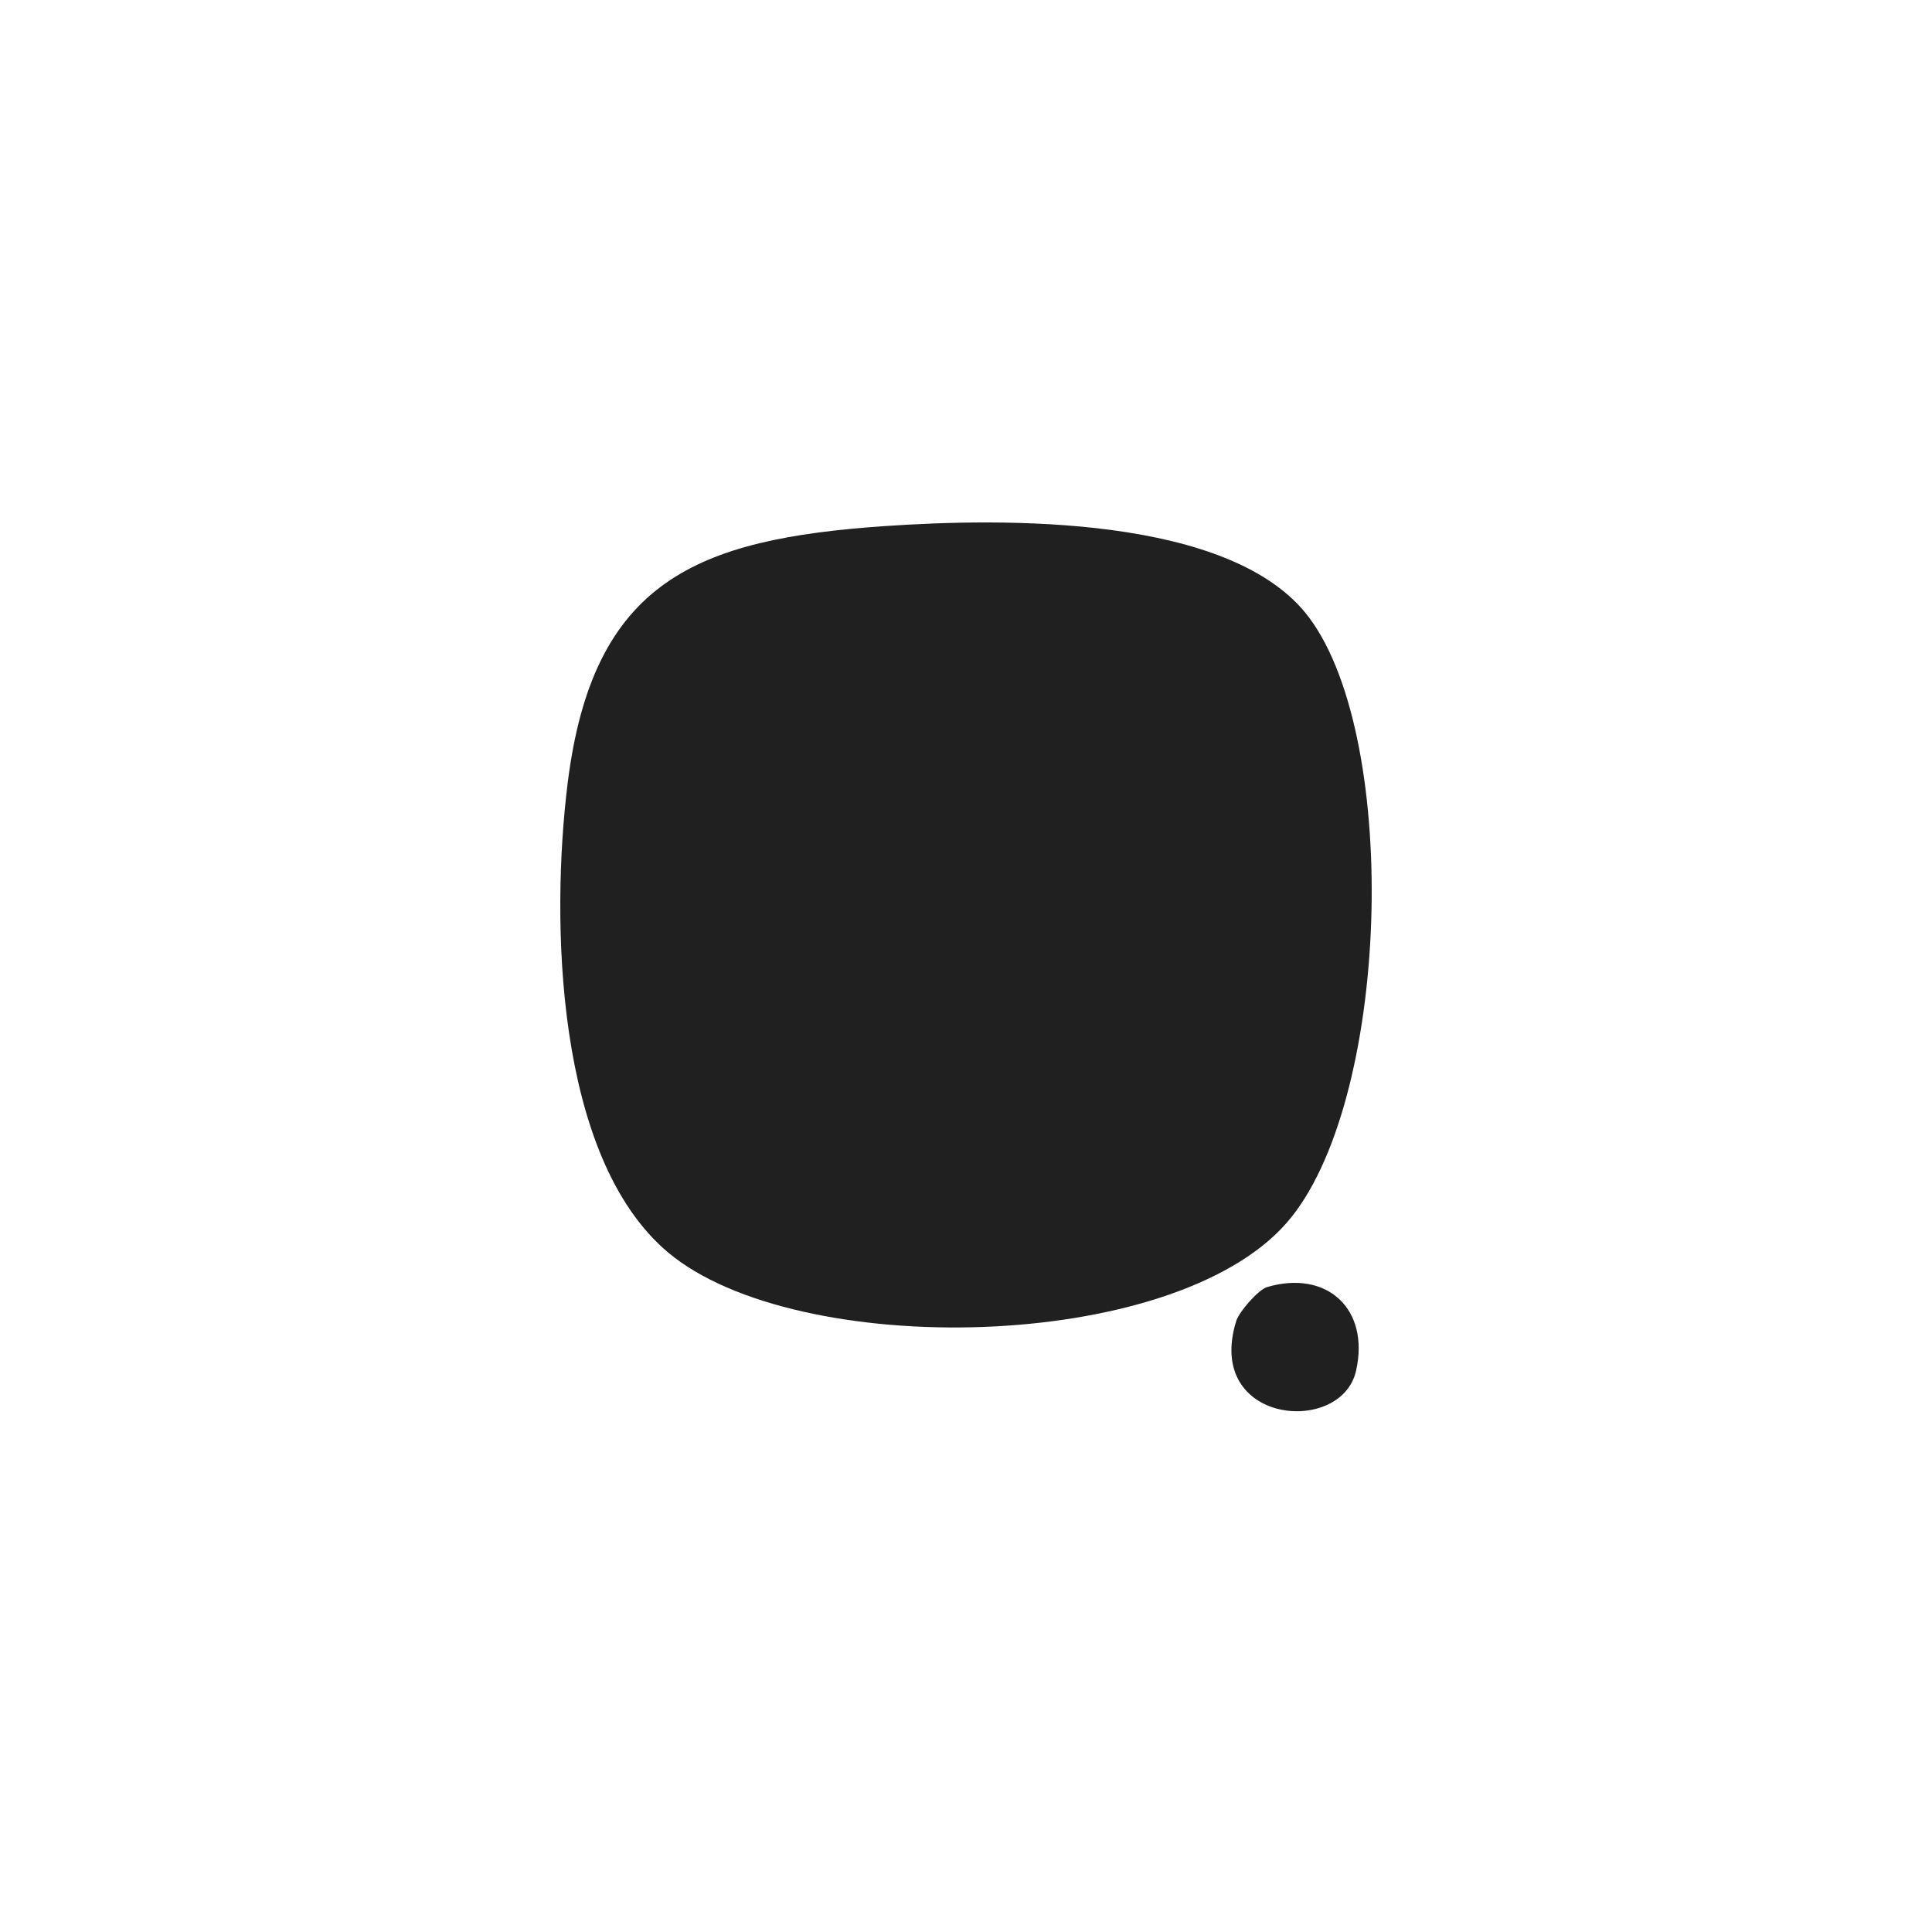 <svg width="86" height="86" viewBox="0 0 86 86" fill="none" xmlns="http://www.w3.org/2000/svg">
<g clip-path="url(#clip0_473_3875)">
<path d="M39.378 23.419C44.591 23.059 54.84 22.894 58.274 27.491C62.364 32.967 61.886 49.18 57.261 54.447C52.164 60.251 35.444 60.529 29.748 55.758C24.701 51.526 24.515 40.924 25.268 34.863C26.391 25.841 31.018 23.996 39.378 23.419Z" fill="#202020"/>
<path d="M56.406 57.291C59.063 56.51 60.986 58.263 60.362 61.022C59.703 63.929 53.615 63.392 55.026 58.811C55.152 58.398 56.005 57.41 56.406 57.291Z" fill="#202020"/>
</g>
<defs>
<clipPath id="clip0_473_3875">
<rect width="36.12" height="39.56" fill="white" transform="translate(24.94 23.257)"/>
</clipPath>
</defs>
</svg>
